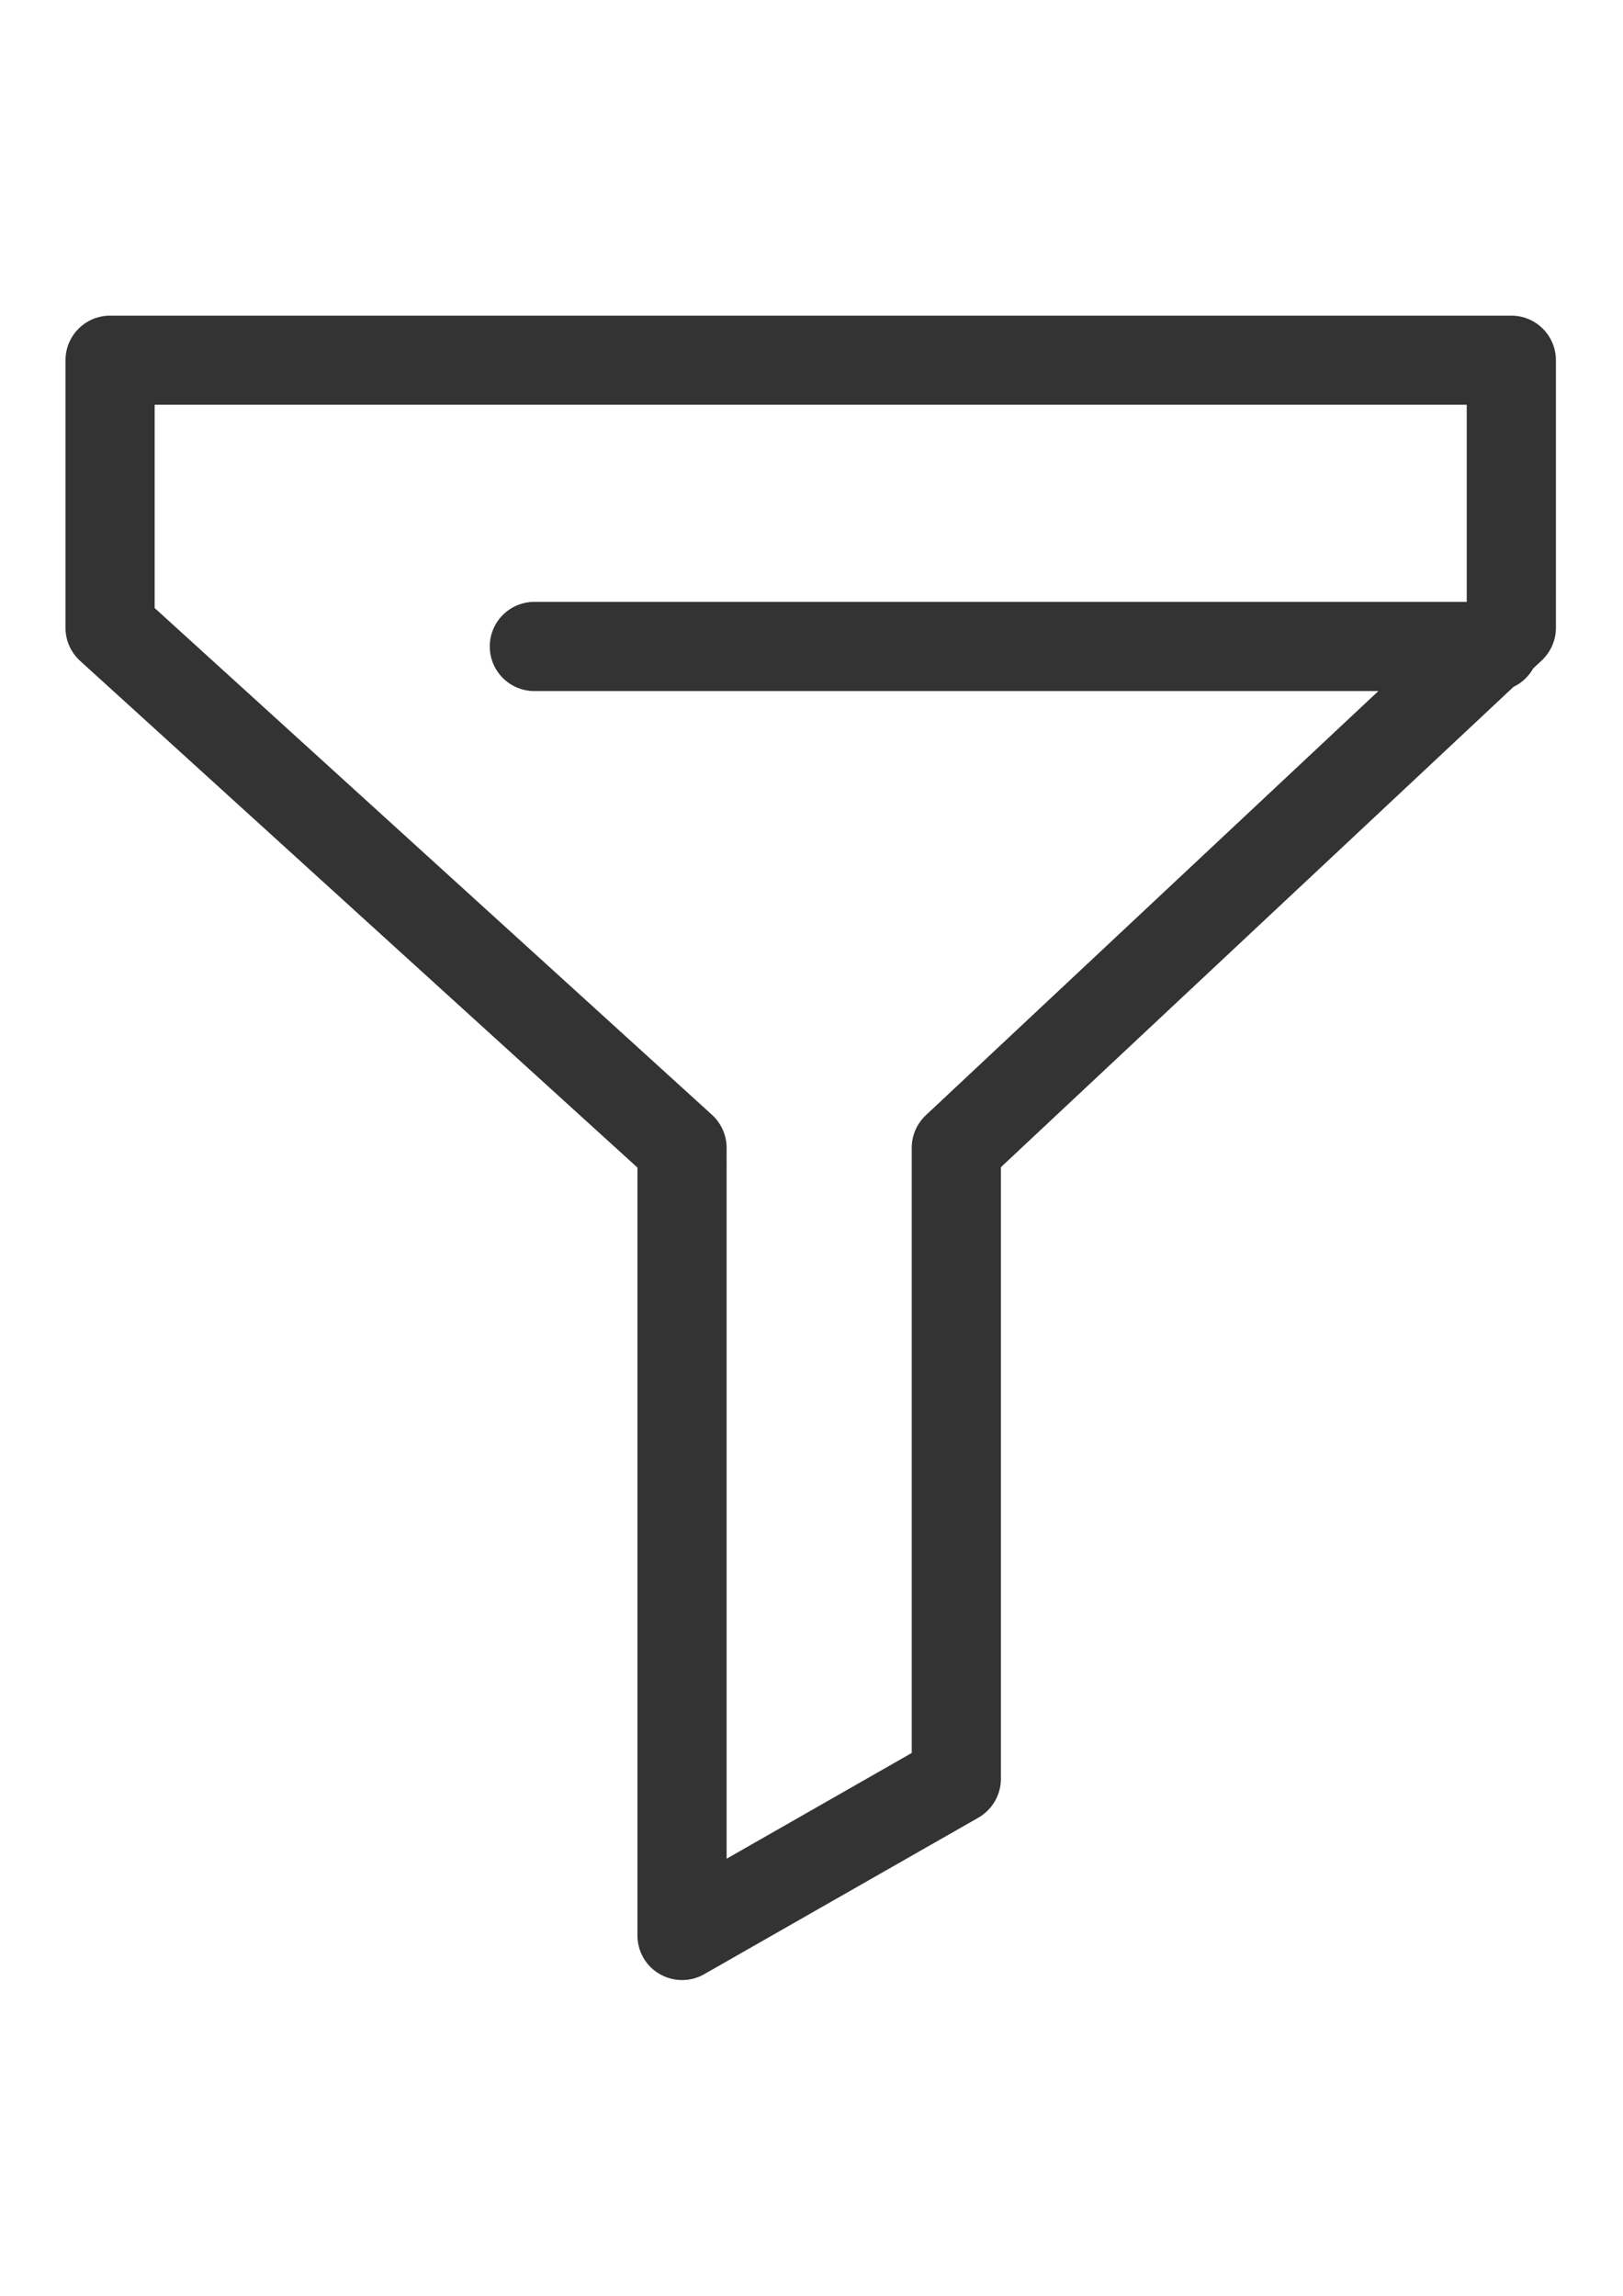<?xml version="1.0" encoding="utf-8"?>
<!-- Generator: Adobe Illustrator 25.2.1, SVG Export Plug-In . SVG Version: 6.00 Build 0)  -->
<svg version="1.1" id="Слой_1" xmlns:serif="http://www.serif.com/"
	 xmlns="http://www.w3.org/2000/svg" xmlns:xlink="http://www.w3.org/1999/xlink" x="0px" y="0px" viewBox="0 0 595.3 841.9"
	 style="enable-background:new 0 0 595.3 841.9;" xml:space="preserve">
<style type="text/css">
	.st0{fill-rule:evenodd;clip-rule:evenodd;fill:#333333;}
</style>
<g transform="matrix(1,0,0,1,-17.532,3.81687e-18)">
	<g transform="matrix(0.37,0,0,0.37,-599.362,-139.77)">
		<path class="st0" d="M3167.7,1058.5c8.3-3.9,15.1-10.4,19.5-18.3l8.5-7.9c8.9-8.4,14-20,14-32.3V734.8c0-24.4-19.8-44.2-44.2-44.2
			H1776.4c-24.4,0-44.2,19.8-44.2,44.2V1000c0,12.5,5.2,24.3,14.4,32.7l552.6,502.3v761.1c0,15.8,8.3,30.3,22,38.2
			c13.6,7.9,30.5,8,44.1,0.2l271.9-155.2c13.7-7.9,22.3-22.5,22.3-38.4v-606.3L3167.7,1058.5z M3121.3,974.4V778.9H1820.6v201.5
			l552.5,502.3c9.2,8.4,14.5,20.3,14.5,32.7V2220l183.5-104.8v-599.8c0-12.2,5.1-23.9,14-32.3l448.6-420.4H2197
			c-24.4,0-44.2-19.8-44.2-44.2c0-24.4,19.8-44.2,44.2-44.2H3121.3z"/>
	</g>
</g>
</svg>
